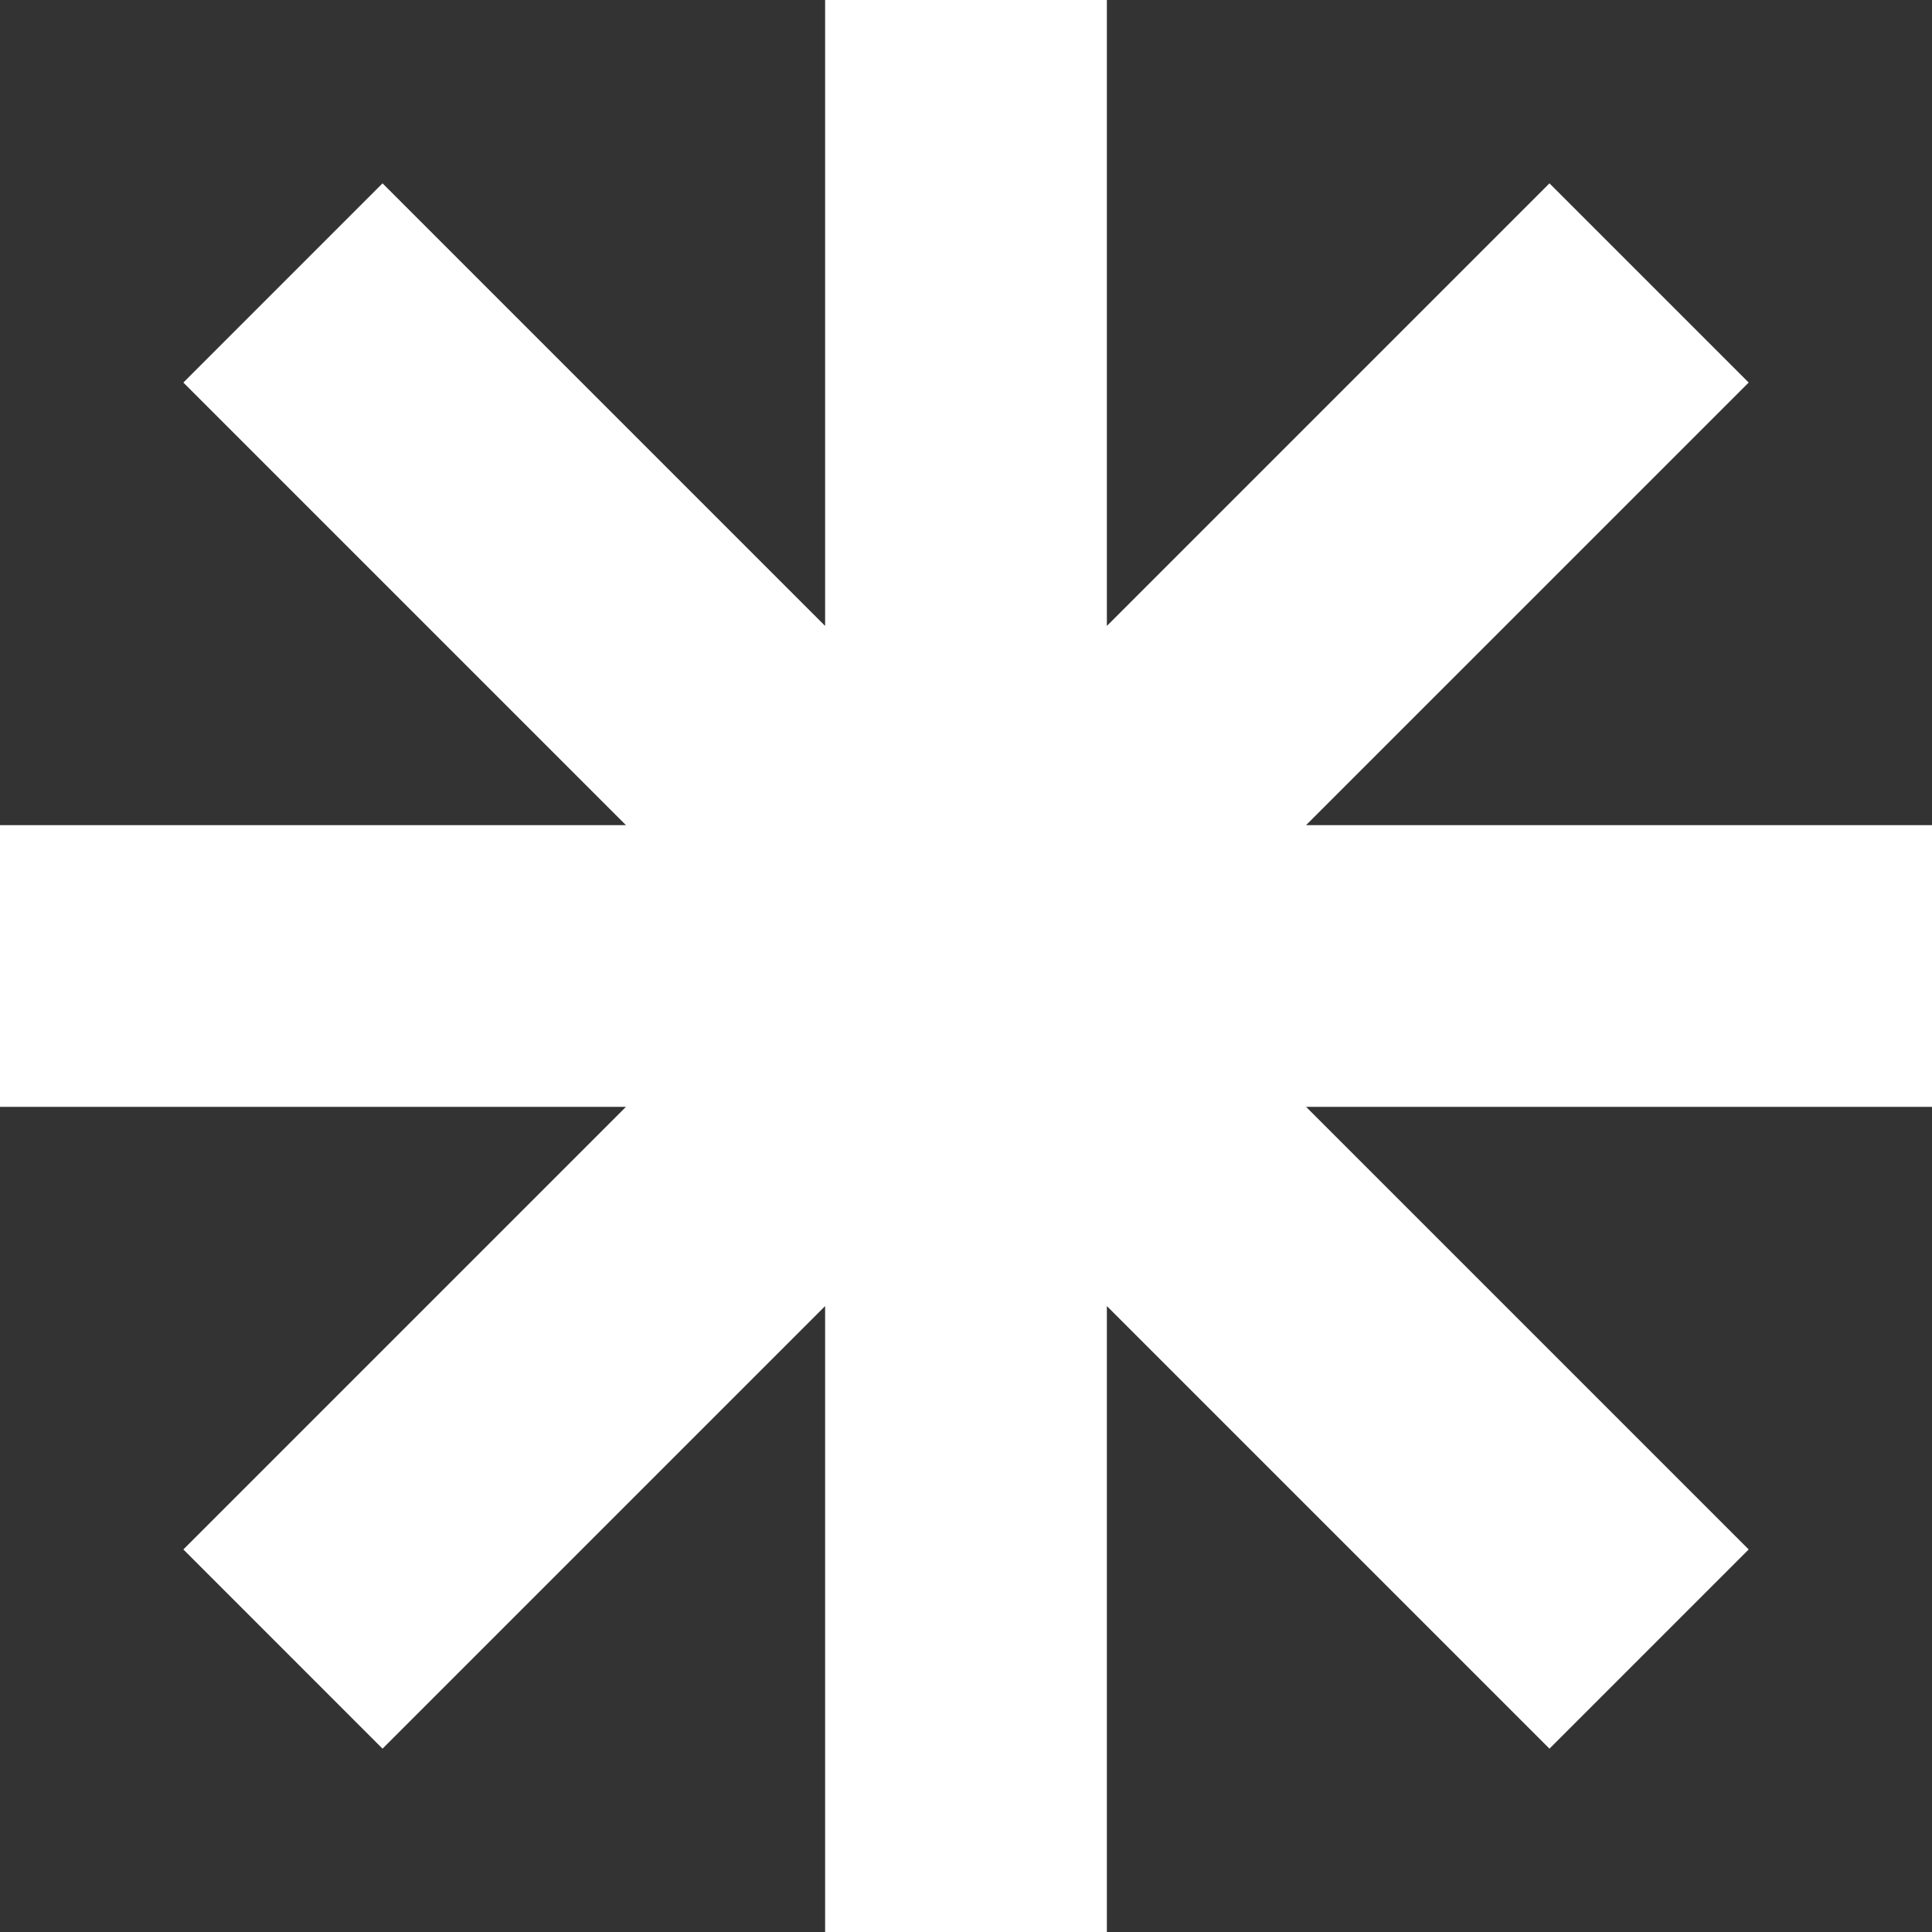 <svg width="173" height="173" viewBox="0 0 173 173" fill="none" xmlns="http://www.w3.org/2000/svg">
<rect x="0" y="0" width="173" height="173" fill="#333333" stroke="none"/>
<path d="M173 73.887H116.953L156.585 34.255L138.746 16.416L99.114 56.048V0H73.885V56.048L34.254 16.416L16.418 34.255L56.049 73.887H0V99.113H56.049L16.418 138.745L34.254 156.584L73.885 116.952V173H99.114V116.952L138.746 156.584L156.585 138.745L116.953 99.113H173V73.887Z" fill="white"/>
</svg>
